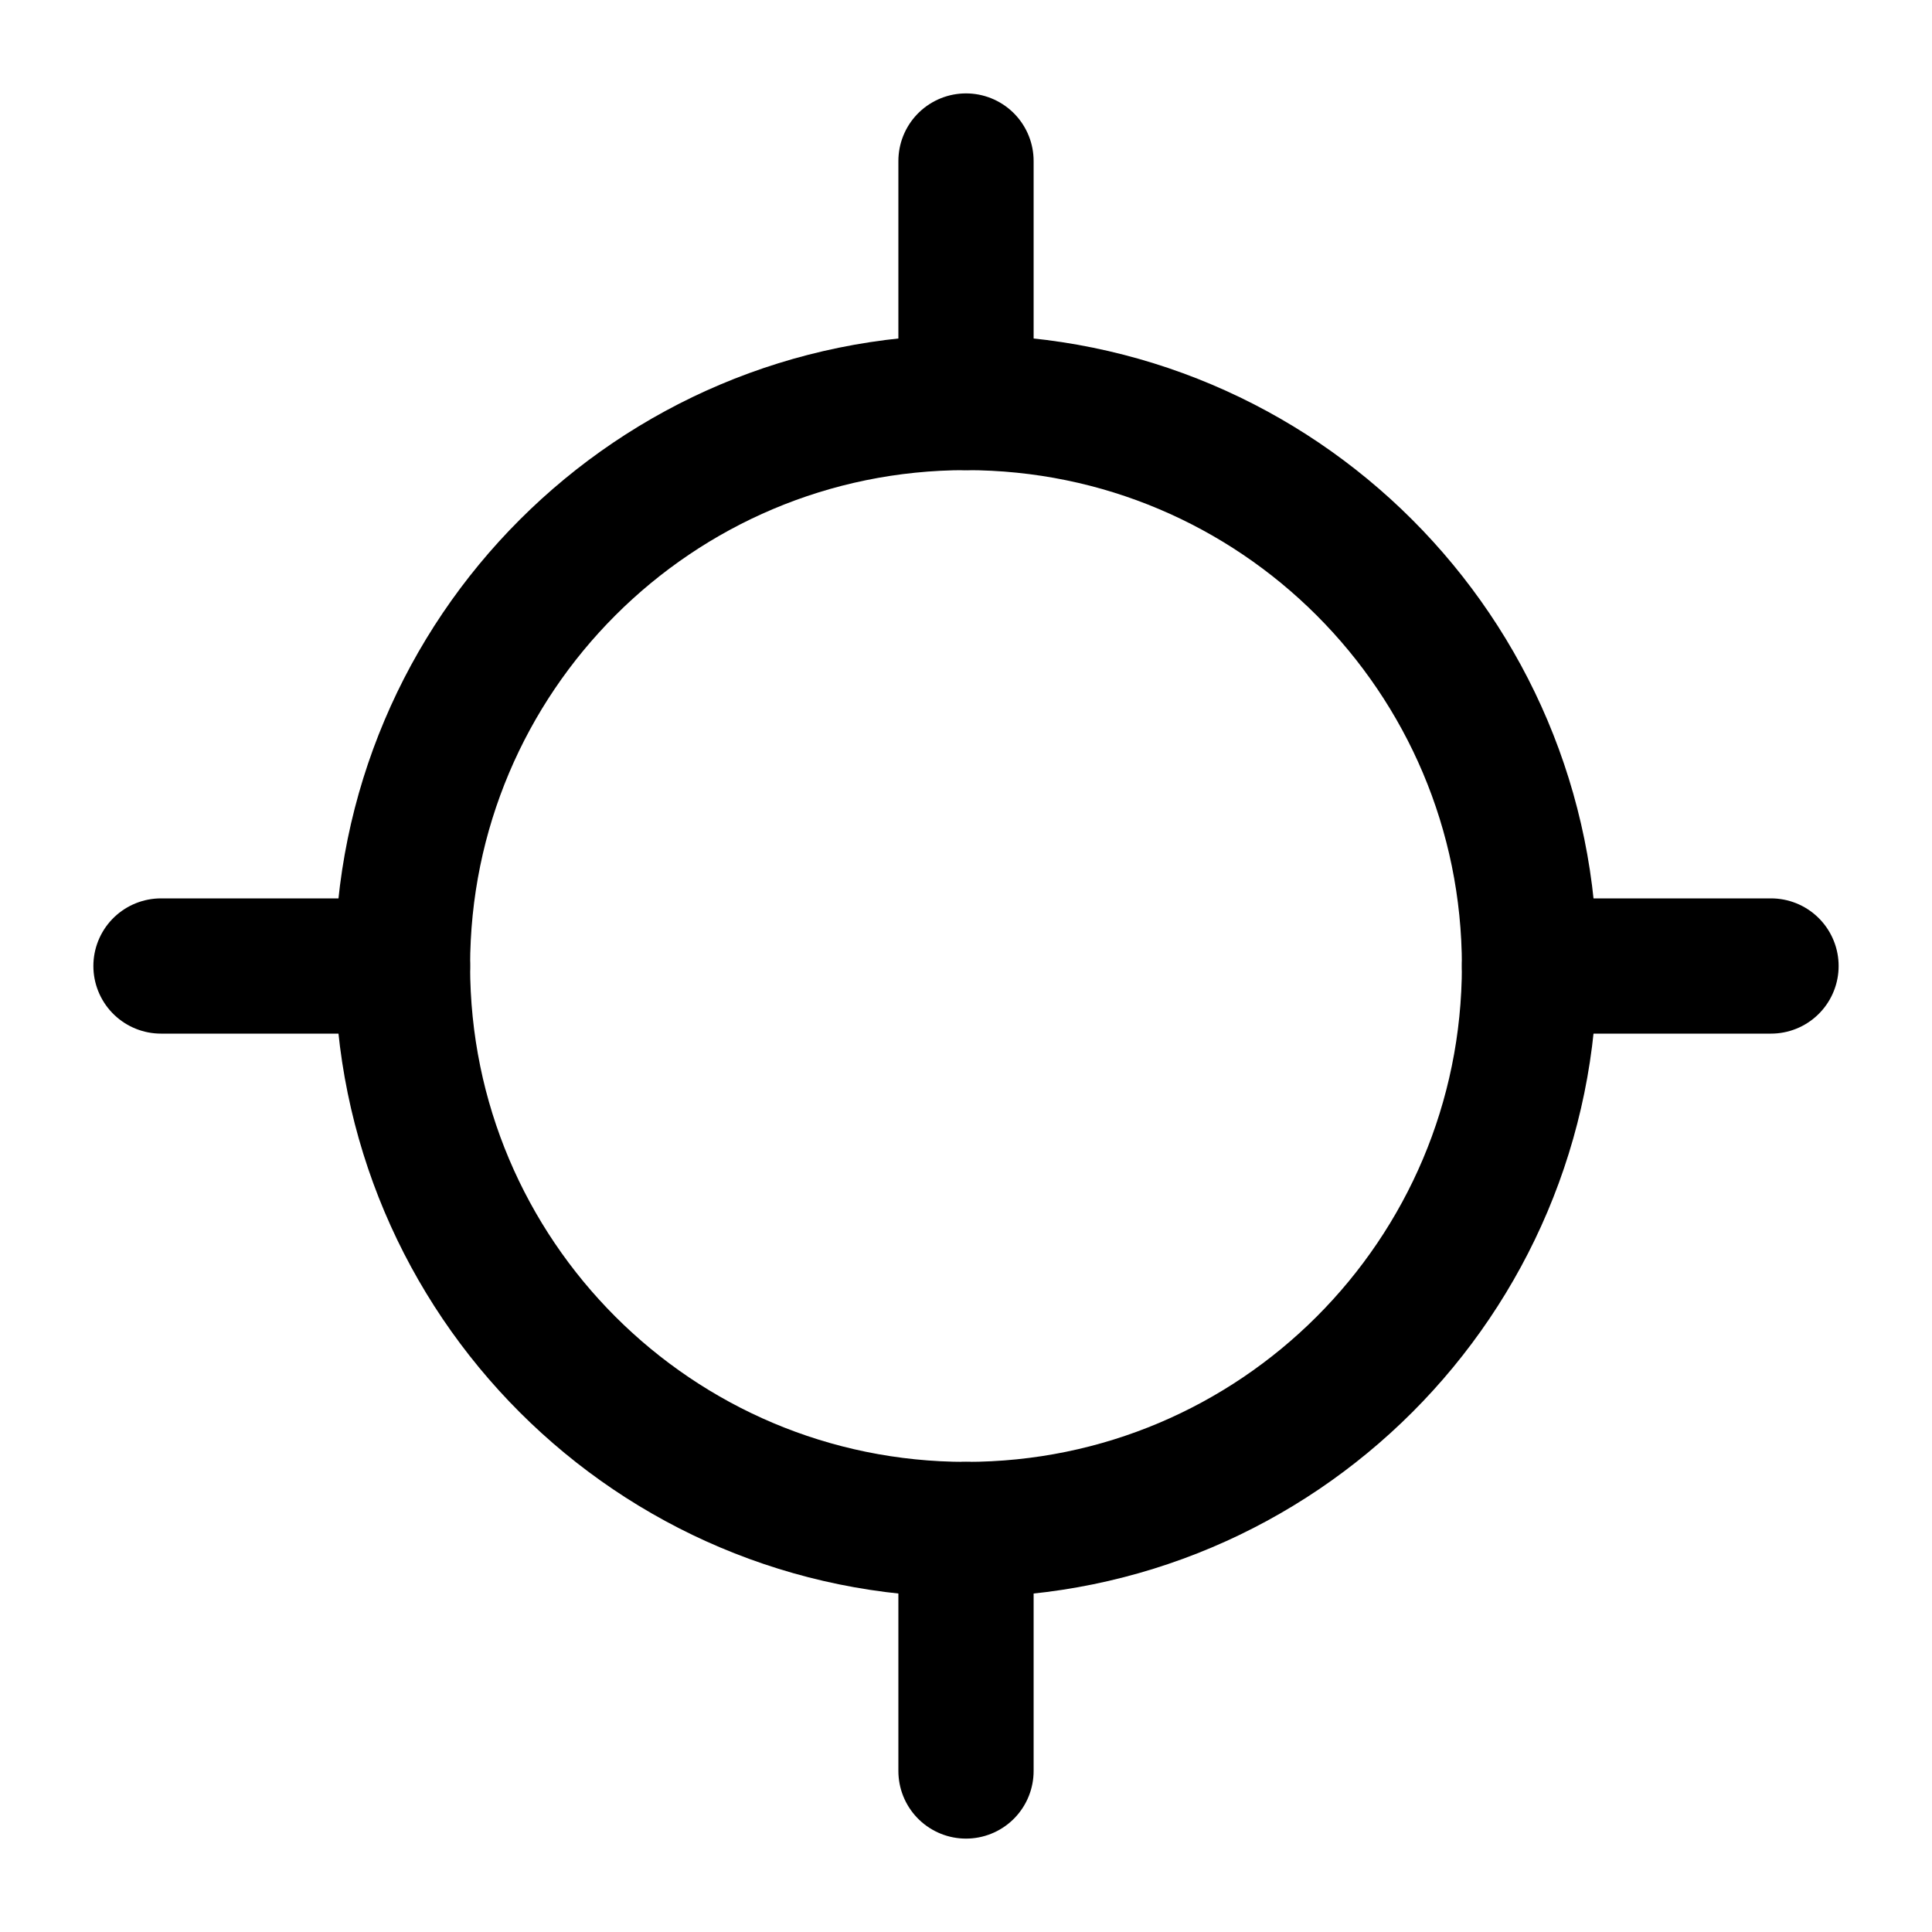 <?xml version="1.0" encoding="UTF-8"?>
<svg xmlns="http://www.w3.org/2000/svg" width="100" height="100" viewBox="0 0 100 100" fill="none">
  <path d="M8.333 50H20.833" stroke="black" stroke-width="7" stroke-linecap="round" stroke-linejoin="round"></path>
  <path d="M79.167 50H91.667" stroke="black" stroke-width="7" stroke-linecap="round" stroke-linejoin="round"></path>
  <path d="M50 8.334V20.834" stroke="black" stroke-width="7" stroke-linecap="round" stroke-linejoin="round"></path>
  <path d="M50 79.166V91.666" stroke="black" stroke-width="7" stroke-linecap="round" stroke-linejoin="round"></path>
  <path d="M50 79.167C66.108 79.167 79.167 66.109 79.167 50C79.167 33.892 66.108 20.834 50 20.834C33.892 20.834 20.833 33.892 20.833 50C20.833 66.109 33.892 79.167 50 79.167Z" stroke="black" stroke-width="7" stroke-linecap="round" stroke-linejoin="round"></path>
</svg>
